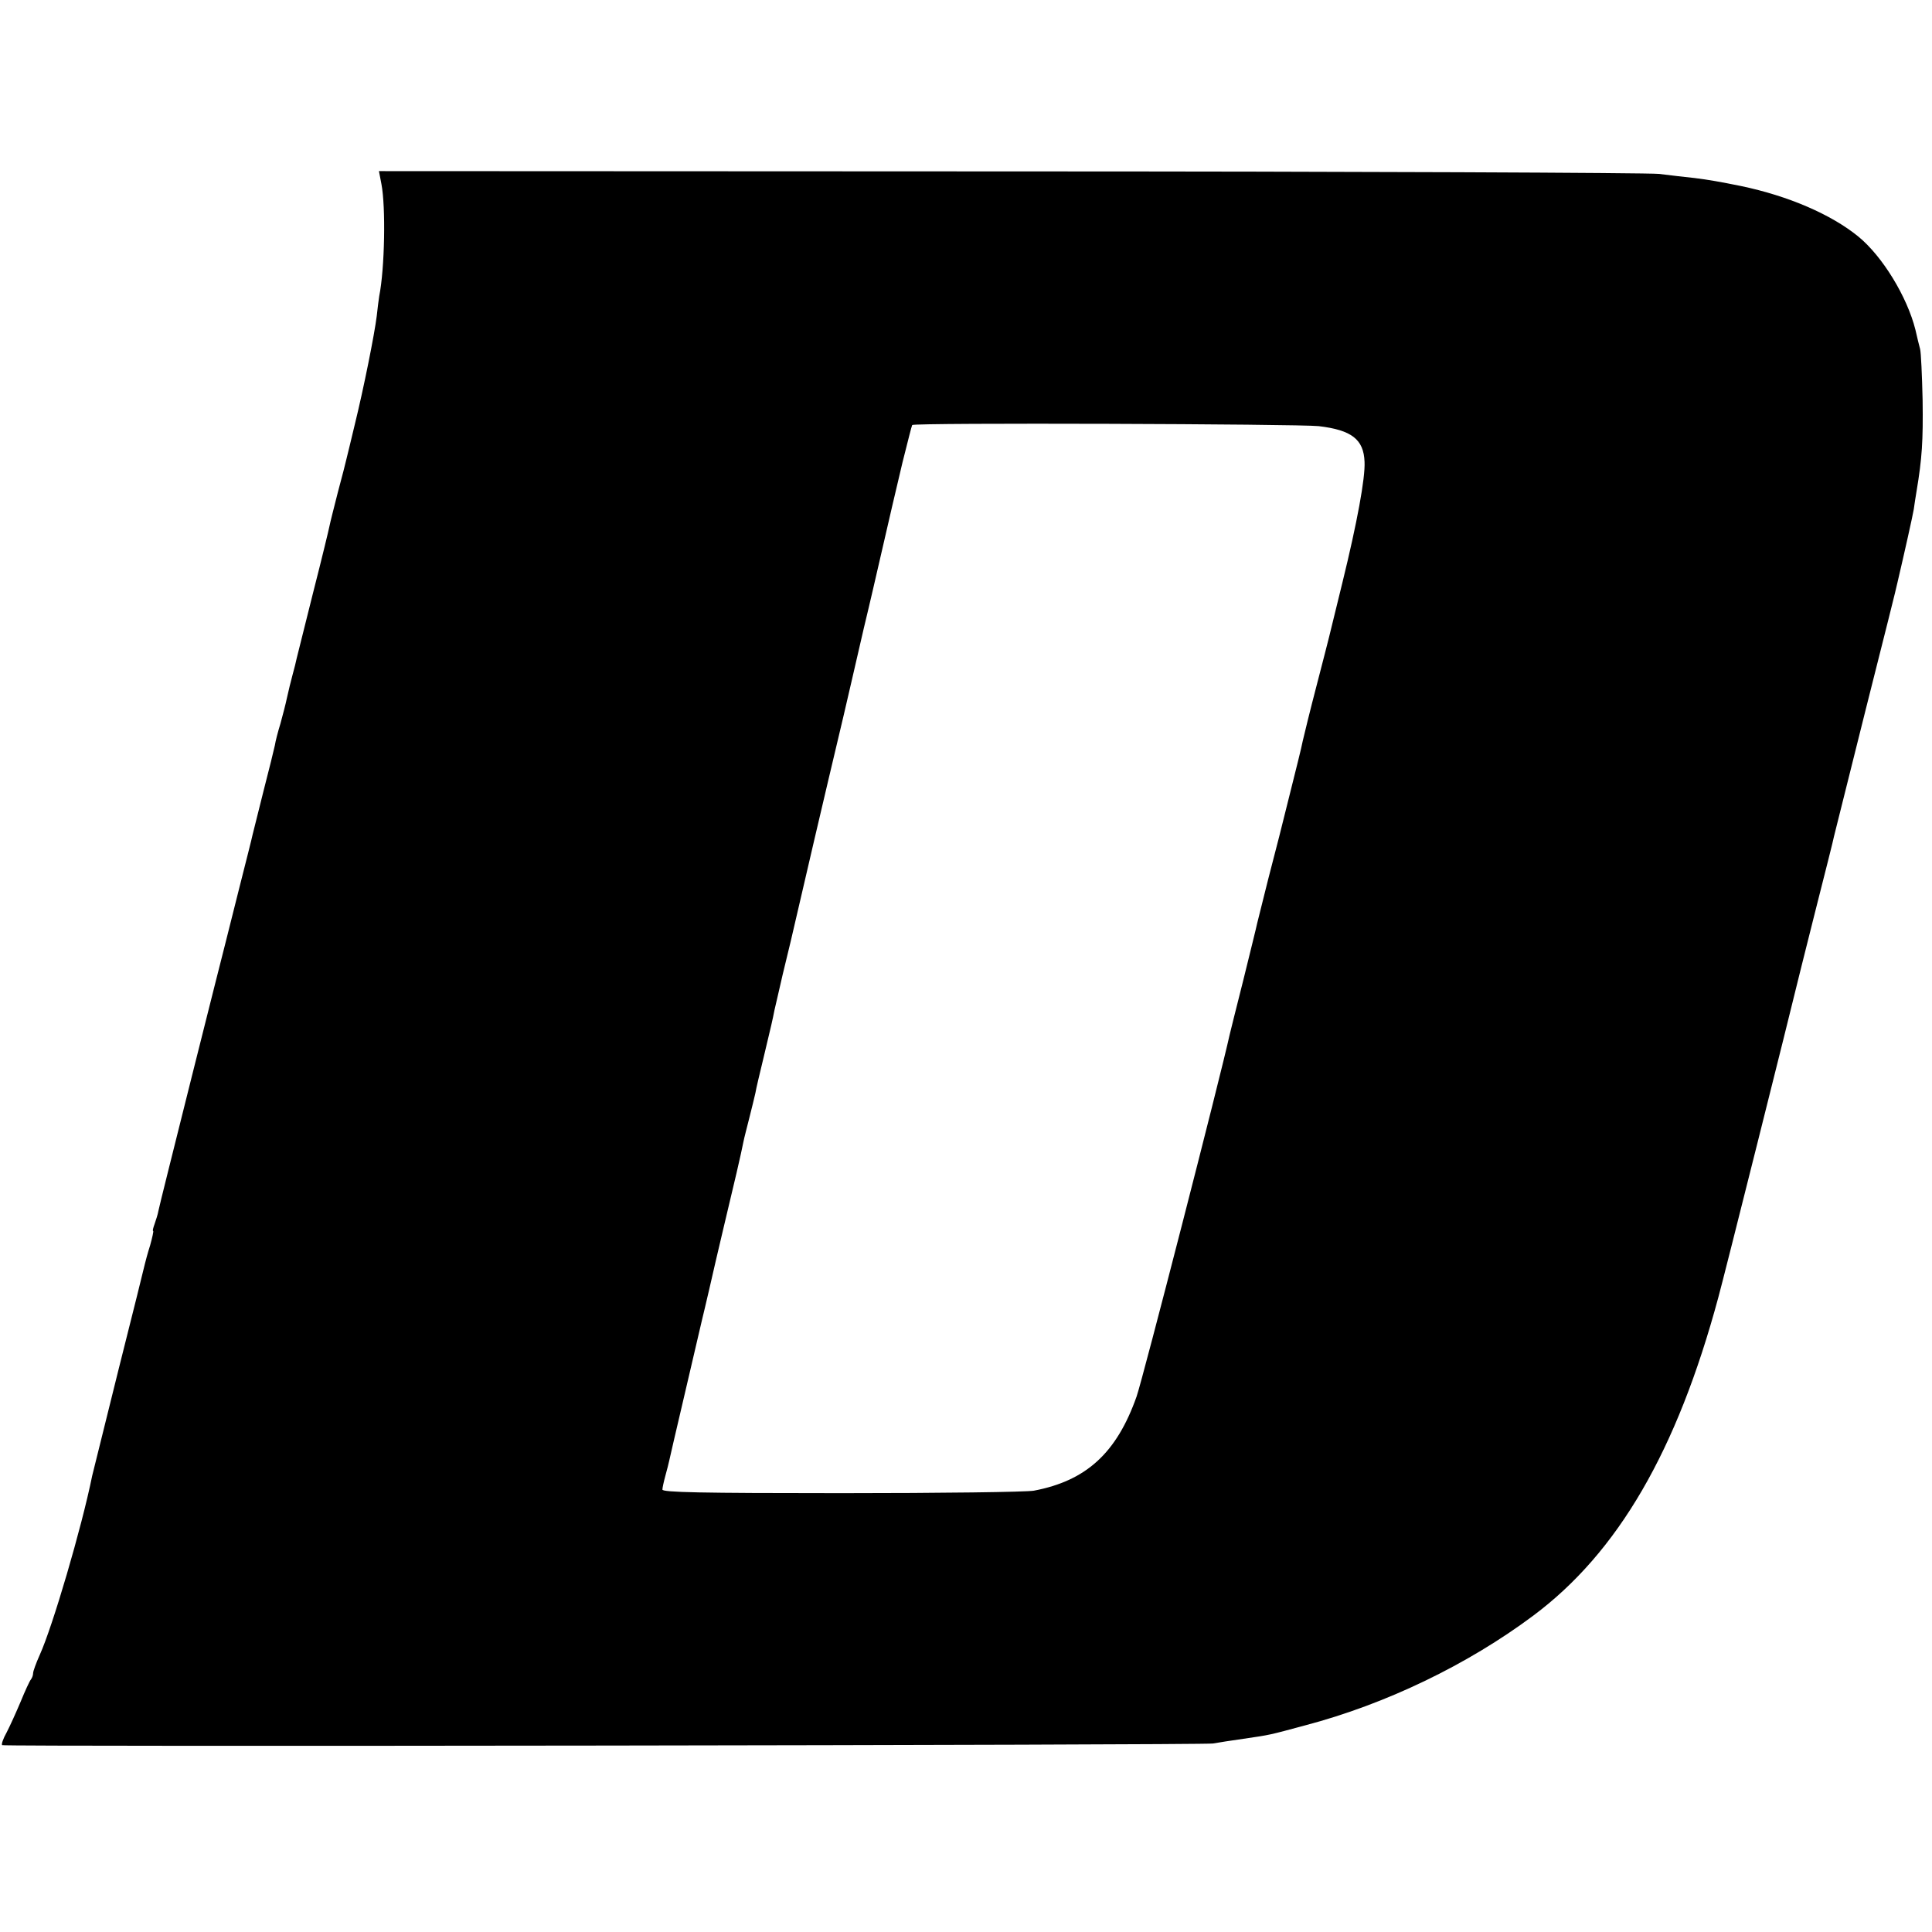 <svg version="1" xmlns="http://www.w3.org/2000/svg" width="933.333" height="933.333" viewBox="0 0 700 700"><path d="M138.2 66.7c1.6 8.3 1.2 30.6-.8 40.6-.2 1.2-.6 4.4-.9 7.2-.8 6.5-4.7 26.1-8 39.5-1.4 5.8-2.7 11.3-3 12.4-.2 1-1.6 6.4-3.1 12-1.4 5.5-2.8 11-3 12.1-.2 1.1-2.8 11.9-5.9 24-3 12.1-5.7 22.9-6 24-.2 1.1-.9 3.8-1.5 6s-1.5 5.9-2 8.2c-.5 2.4-1.6 6.6-2.4 9.5-.9 2.9-1.8 6.4-2 7.8-.3 1.4-2.1 8.8-4.1 16.5-1.9 7.7-3.7 14.9-4 16-.2 1.1-2.5 10.1-5 20s-4.7 18.7-4.9 19.5c-.2.8-5.7 22.4-12.1 48-6.4 25.6-11.9 47.5-12.1 48.7-.2 1.2-.9 3.4-1.4 4.8-.5 1.4-.8 2.5-.5 2.5.2 0-.3 2.3-1.1 5.2-.9 2.8-1.7 5.9-1.9 6.7-.2.9-4.4 18-9.5 38.1-5 20.1-9.3 37.5-9.6 38.7-3.8 18.8-14.4 54.8-19 64.9-1.3 2.9-2.4 5.9-2.4 6.6 0 .8-.4 1.8-.8 2.3-.5.6-2.1 4.1-3.7 8-1.6 3.8-3.9 8.9-5.1 11.2-1.3 2.3-2 4.4-1.6 4.6 1.2.6 435.5 0 438.7-.6 1.7-.3 6.6-1.1 11-1.7 10.2-1.5 9.1-1.3 22.5-4.9 29.2-7.7 58.8-22 82.5-39.7 30.7-22.9 52.1-59.7 67.1-115.4 1.6-5.6 27.3-108.2 27.9-111 .2-.8 3.3-13.4 7-28s6.9-27.2 7-28c.2-.8 5.4-21.5 11.5-46 6.2-24.5 11.4-45.2 11.5-46 2.6-11.1 5.5-24.1 5.9-26.5.2-1.7.7-4.6 1-6.5 2-11.9 2.4-18.3 2.2-33-.2-9.1-.6-17.4-.9-18.5-.3-1.1-1.1-4.3-1.7-7-3-12-12-26.7-20.7-33.8-9.8-8-25.3-14.7-42.5-18.3-7.4-1.5-11.9-2.3-16.8-2.9-3-.3-8.9-1-13-1.5-4.1-.4-110.2-.9-235.6-.9L137.3 62l.9 4.7zm339.6 87.7c11.9 1.4 16.3 4.8 16.6 12.9.3 5.9-2.7 22.1-8 43.7-2.5 10.2-4.7 19.2-4.9 20-.2.8-2.2 8.7-4.5 17.5s-4.5 17.8-5 20c-.4 2.2-2.5 10.5-4.5 18.5-2 7.9-3.8 15.1-4 16-.2.8-2 7.8-4 15.5-1.9 7.7-3.7 14.9-4 16-.2 1.1-2.5 10.3-5 20.5-2.6 10.2-4.8 19.2-5 20-3.1 14.3-31.5 124.8-33.7 131-7.2 20.4-18.2 30.5-37.2 34.1-2.7.5-33.8.9-69.7.9-51.3 0-64.9-.3-64.9-1.3 0-.6.5-2.9 1.1-5.1.6-2.1 1.2-4.6 1.4-5.5.2-1.2 9.8-41.9 11.9-51.1.2-.8 1.4-5.8 2.6-11 1.2-5.2 3.4-14.9 5-21.5 4.1-17.1 6.5-27.4 7.4-32 .2-1.1 1.2-4.9 2.1-8.5.9-3.6 1.9-7.6 2.2-9 .2-1.4 1.6-7.2 3-13 2.8-11.7 3.2-13.4 3.9-17 .3-1.4 1.7-7.2 3-13 1.4-5.8 2.7-11.2 2.9-12 4.8-20.8 11.7-50.4 19.1-81.5 1.4-6.1 2.7-11.7 2.9-12.5.2-.8 2.2-9.6 4.5-19.5 2.4-9.9 4.8-20.5 5.5-23.5 4.2-18.2 5.7-24.8 8.5-36.5 1.8-7.1 3.3-13.2 3.5-13.5.5-.9 140.1-.4 147.3.4z"/></svg>